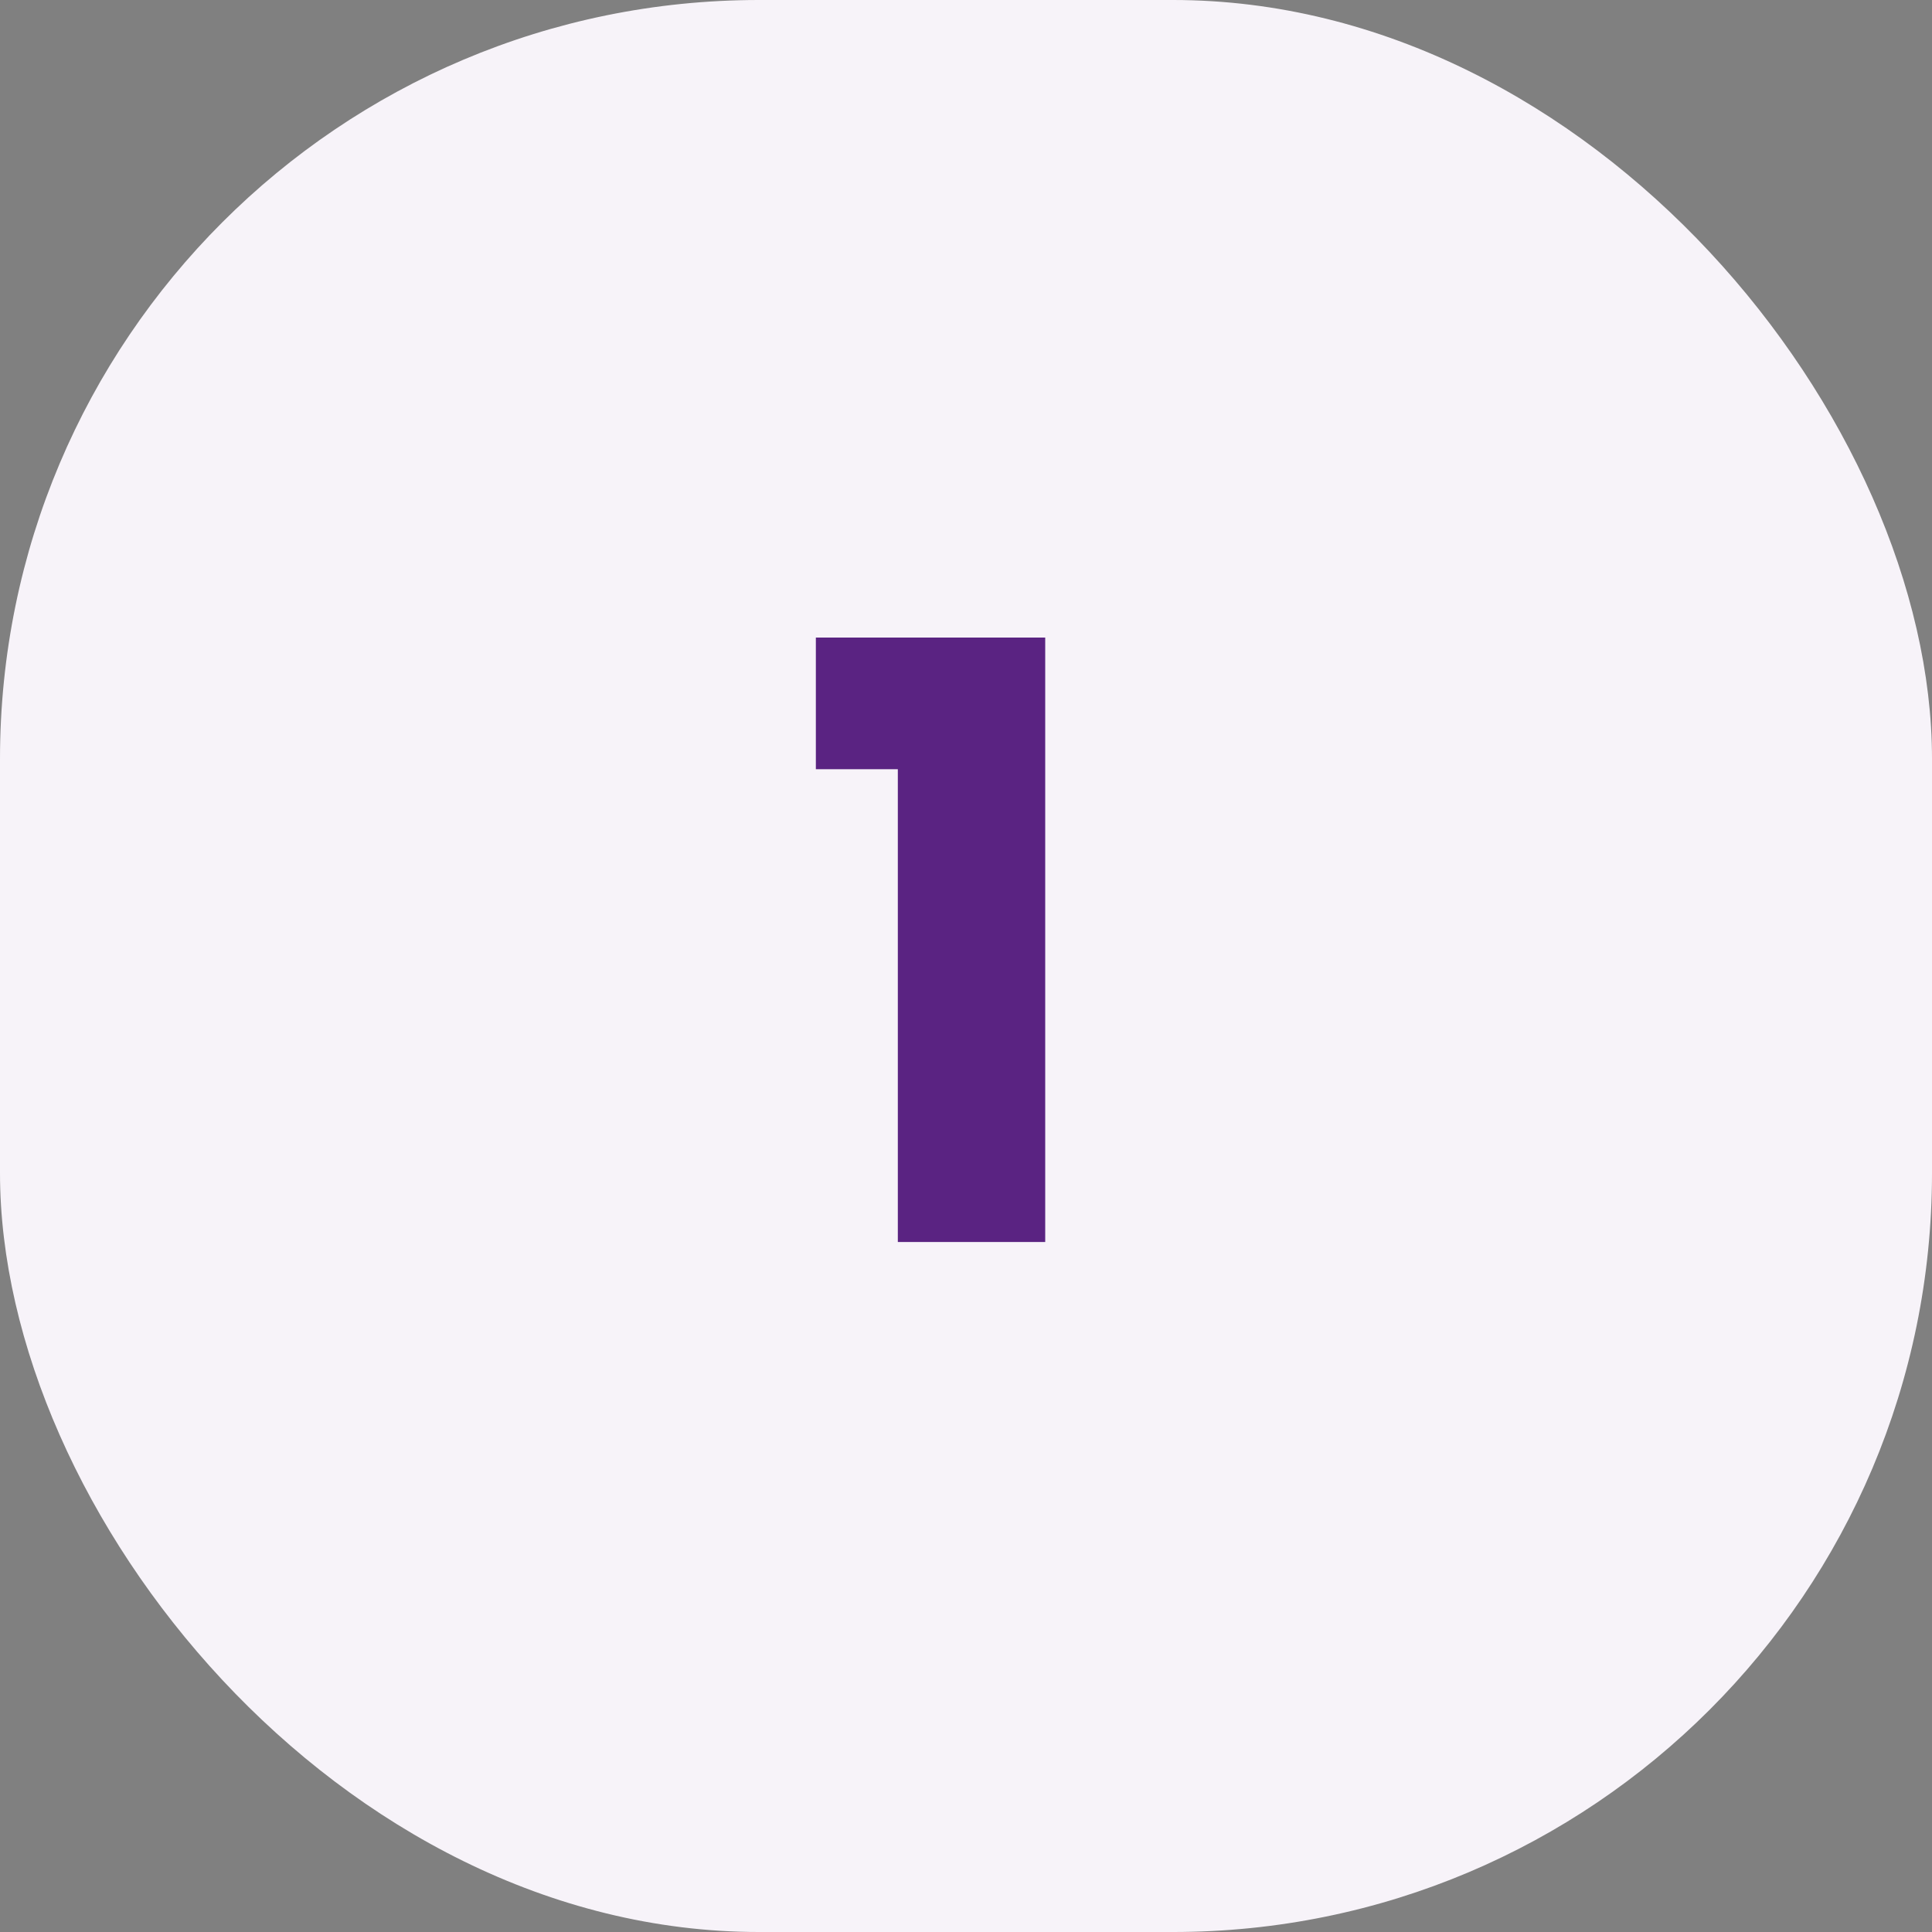 <svg xmlns="http://www.w3.org/2000/svg" width="56" height="56" viewBox="0 0 56 56" fill="none"><rect x="0" y="0" width="56" height="56" fill="#808080" stroke="none"/><rect width="56" height="56" rx="22" fill="#F7F3F9"></rect><path d="M23.648 22.296V18.48H30.296V36H26.024V22.296H23.648Z" fill="#5A2382"></path></svg>